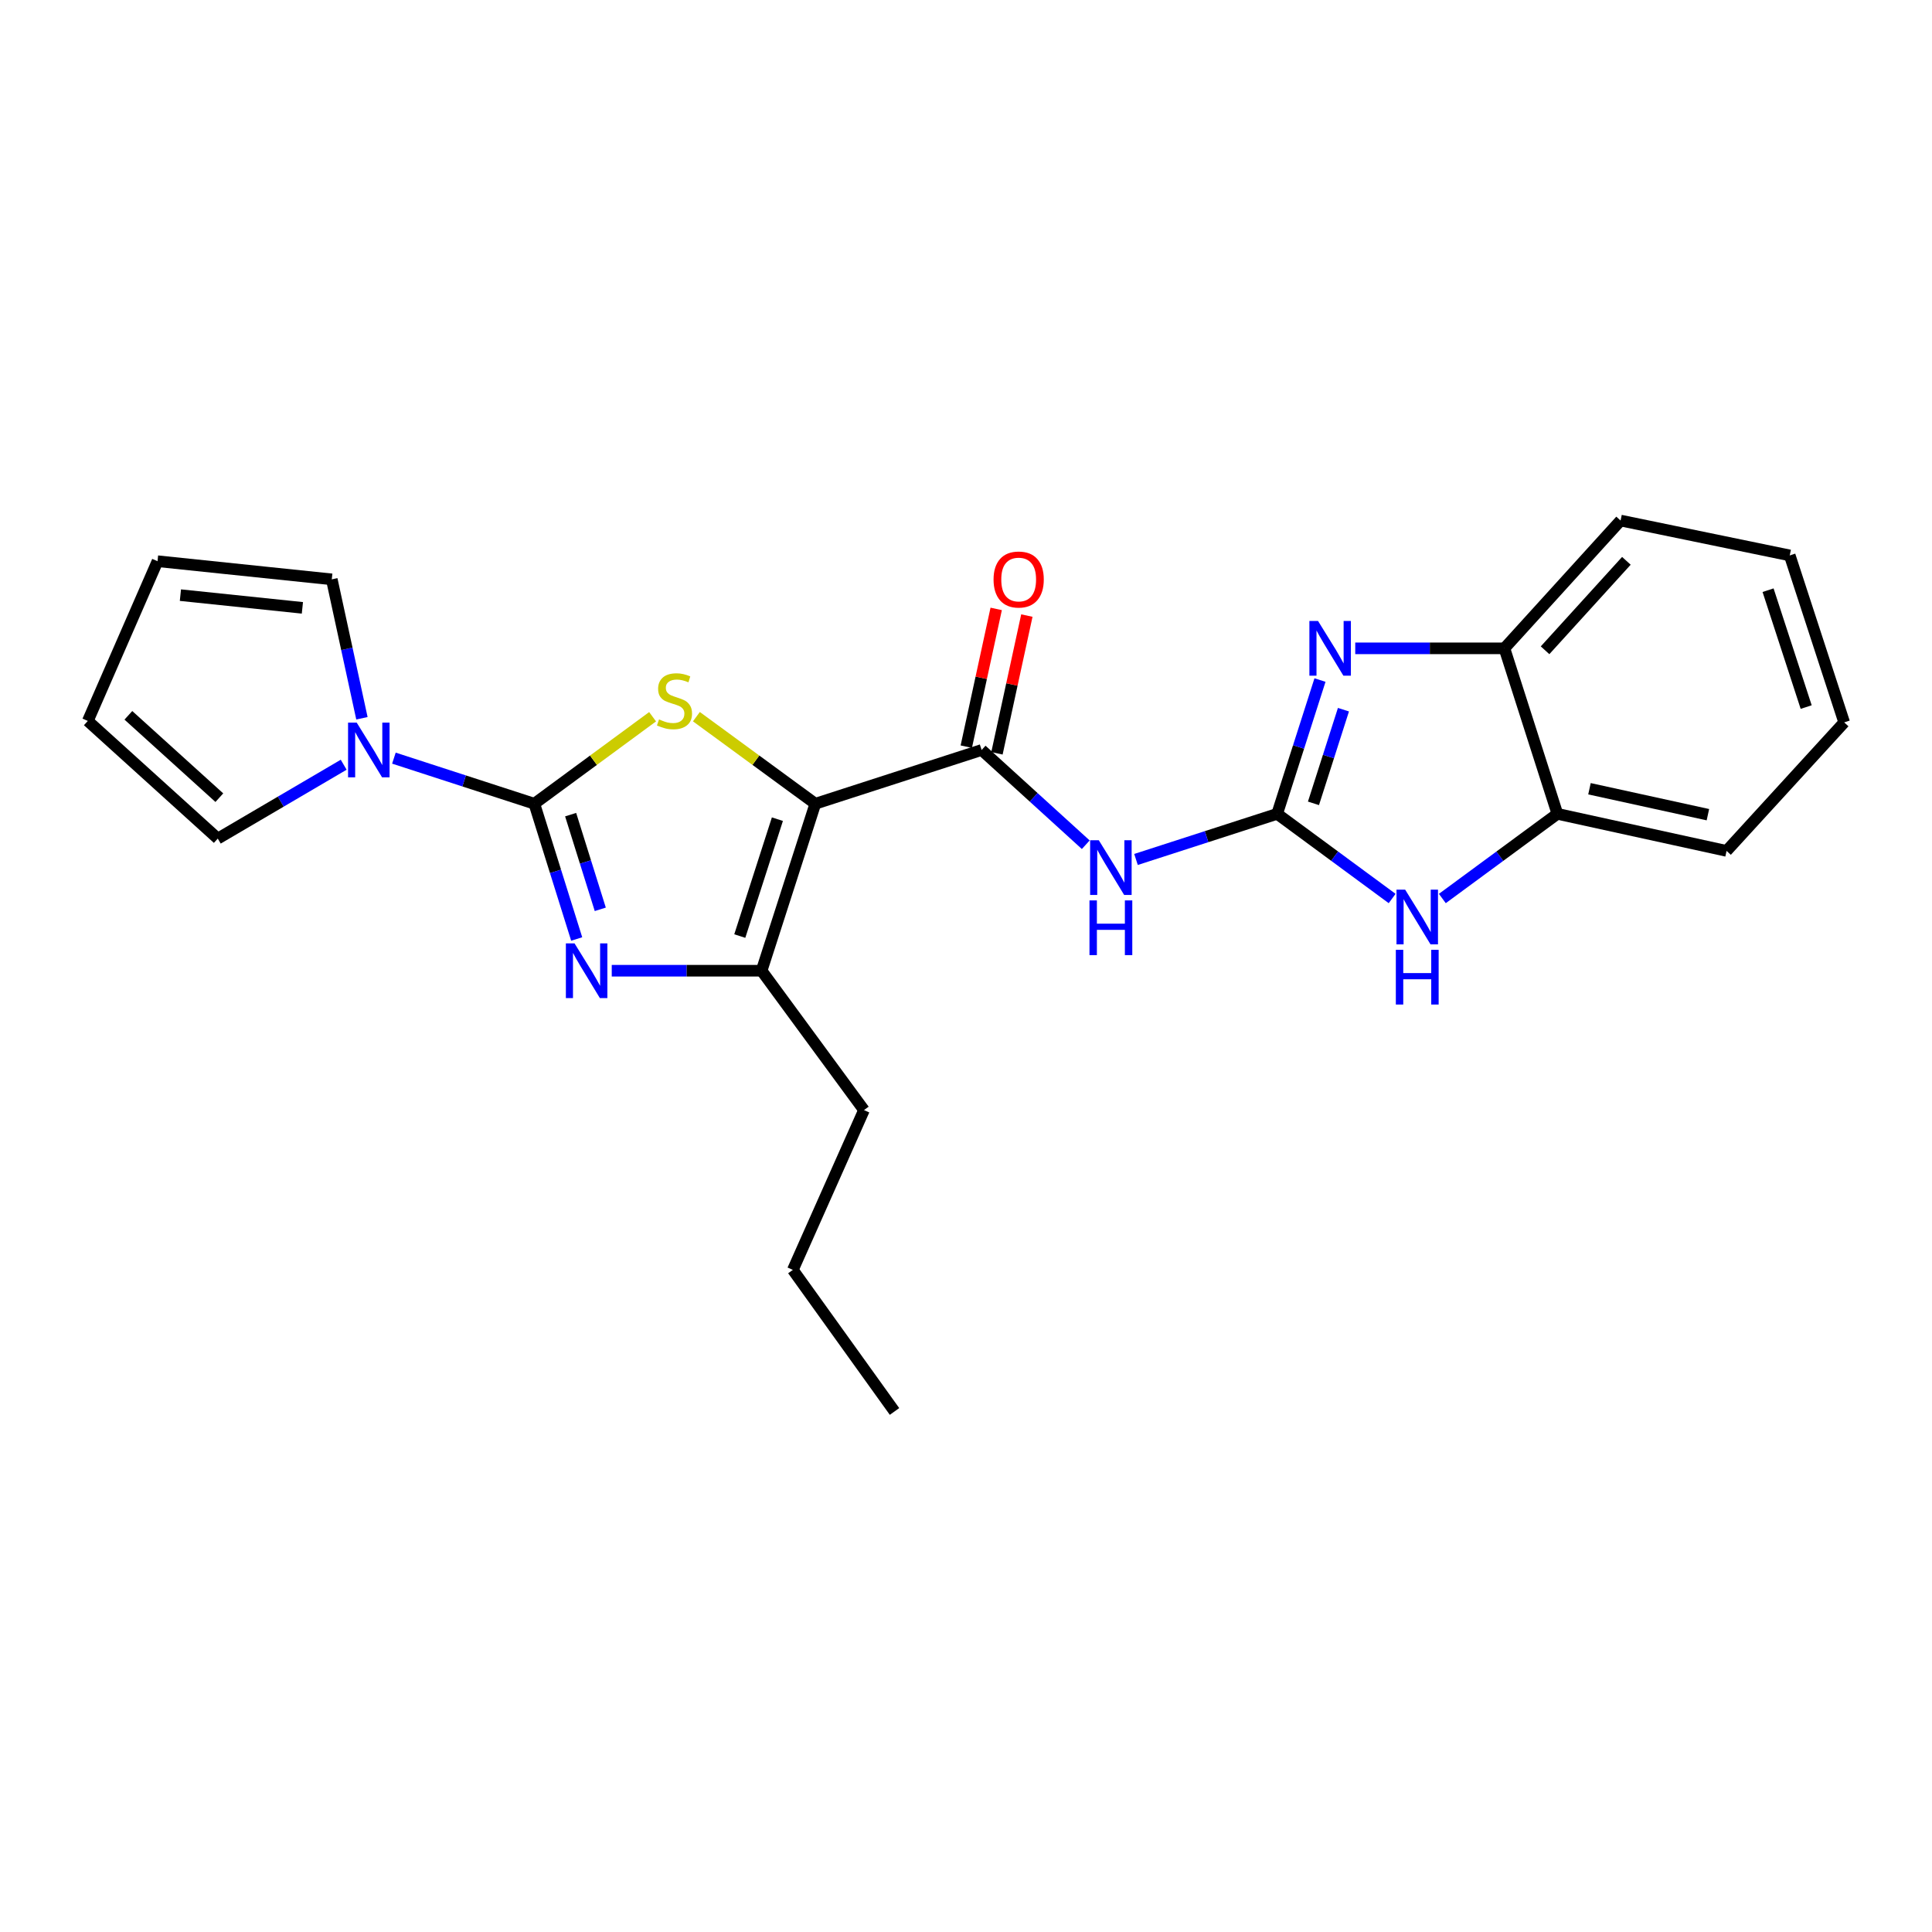 <?xml version='1.0' encoding='iso-8859-1'?>
<svg version='1.1' baseProfile='full'
              xmlns='http://www.w3.org/2000/svg'
                      xmlns:rdkit='http://www.rdkit.org/xml'
                      xmlns:xlink='http://www.w3.org/1999/xlink'
                  xml:space='preserve'
width='1000px' height='1000px' viewBox='0 0 1000 1000'>
<!-- END OF HEADER -->
<rect style='opacity:1.0;fill:#FFFFFF;stroke:none' width='1000' height='1000' x='0' y='0'> </rect>
<path class='bond-1' d='M 422.013,416.012 L 391.234,393.479' style='fill:none;fill-rule:evenodd;stroke:#000000;stroke-width:6px;stroke-linecap:butt;stroke-linejoin:miter;stroke-opacity:1' />
<path class='bond-1' d='M 391.234,393.479 L 360.455,370.945' style='fill:none;fill-rule:evenodd;stroke:#CCCC00;stroke-width:6px;stroke-linecap:butt;stroke-linejoin:miter;stroke-opacity:1' />
<path class='bond-4' d='M 422.013,416.012 L 508.086,388.191' style='fill:none;fill-rule:evenodd;stroke:#000000;stroke-width:6px;stroke-linecap:butt;stroke-linejoin:miter;stroke-opacity:1' />
<path class='bond-5' d='M 422.013,416.012 L 394.201,502.446' style='fill:none;fill-rule:evenodd;stroke:#000000;stroke-width:6px;stroke-linecap:butt;stroke-linejoin:miter;stroke-opacity:1' />
<path class='bond-5' d='M 402.379,424.002 L 382.91,484.505' style='fill:none;fill-rule:evenodd;stroke:#000000;stroke-width:6px;stroke-linecap:butt;stroke-linejoin:miter;stroke-opacity:1' />
<path class='bond-0' d='M 276.572,416.012 L 307.178,393.496' style='fill:none;fill-rule:evenodd;stroke:#000000;stroke-width:6px;stroke-linecap:butt;stroke-linejoin:miter;stroke-opacity:1' />
<path class='bond-0' d='M 307.178,393.496 L 337.785,370.98' style='fill:none;fill-rule:evenodd;stroke:#CCCC00;stroke-width:6px;stroke-linecap:butt;stroke-linejoin:miter;stroke-opacity:1' />
<path class='bond-9' d='M 276.572,416.012 L 240.23,404.211' style='fill:none;fill-rule:evenodd;stroke:#000000;stroke-width:6px;stroke-linecap:butt;stroke-linejoin:miter;stroke-opacity:1' />
<path class='bond-9' d='M 240.23,404.211 L 203.888,392.41' style='fill:none;fill-rule:evenodd;stroke:#0000FF;stroke-width:6px;stroke-linecap:butt;stroke-linejoin:miter;stroke-opacity:1' />
<path class='bond-24' d='M 276.572,416.012 L 287.532,451.017' style='fill:none;fill-rule:evenodd;stroke:#000000;stroke-width:6px;stroke-linecap:butt;stroke-linejoin:miter;stroke-opacity:1' />
<path class='bond-24' d='M 287.532,451.017 L 298.492,486.021' style='fill:none;fill-rule:evenodd;stroke:#0000FF;stroke-width:6px;stroke-linecap:butt;stroke-linejoin:miter;stroke-opacity:1' />
<path class='bond-24' d='M 295.361,421.66 L 303.033,446.163' style='fill:none;fill-rule:evenodd;stroke:#000000;stroke-width:6px;stroke-linecap:butt;stroke-linejoin:miter;stroke-opacity:1' />
<path class='bond-24' d='M 303.033,446.163 L 310.705,470.666' style='fill:none;fill-rule:evenodd;stroke:#0000FF;stroke-width:6px;stroke-linecap:butt;stroke-linejoin:miter;stroke-opacity:1' />
<path class='bond-2' d='M 661.054,421.246 L 624.523,433.052' style='fill:none;fill-rule:evenodd;stroke:#000000;stroke-width:6px;stroke-linecap:butt;stroke-linejoin:miter;stroke-opacity:1' />
<path class='bond-2' d='M 624.523,433.052 L 587.992,444.857' style='fill:none;fill-rule:evenodd;stroke:#0000FF;stroke-width:6px;stroke-linecap:butt;stroke-linejoin:miter;stroke-opacity:1' />
<path class='bond-7' d='M 661.054,421.246 L 672.139,386.618' style='fill:none;fill-rule:evenodd;stroke:#000000;stroke-width:6px;stroke-linecap:butt;stroke-linejoin:miter;stroke-opacity:1' />
<path class='bond-7' d='M 672.139,386.618 L 683.225,351.989' style='fill:none;fill-rule:evenodd;stroke:#0000FF;stroke-width:6px;stroke-linecap:butt;stroke-linejoin:miter;stroke-opacity:1' />
<path class='bond-7' d='M 679.849,415.81 L 687.609,391.57' style='fill:none;fill-rule:evenodd;stroke:#000000;stroke-width:6px;stroke-linecap:butt;stroke-linejoin:miter;stroke-opacity:1' />
<path class='bond-7' d='M 687.609,391.57 L 695.369,367.33' style='fill:none;fill-rule:evenodd;stroke:#0000FF;stroke-width:6px;stroke-linecap:butt;stroke-linejoin:miter;stroke-opacity:1' />
<path class='bond-8' d='M 661.054,421.246 L 690.813,443.157' style='fill:none;fill-rule:evenodd;stroke:#000000;stroke-width:6px;stroke-linecap:butt;stroke-linejoin:miter;stroke-opacity:1' />
<path class='bond-8' d='M 690.813,443.157 L 720.571,465.068' style='fill:none;fill-rule:evenodd;stroke:#0000FF;stroke-width:6px;stroke-linecap:butt;stroke-linejoin:miter;stroke-opacity:1' />
<path class='bond-3' d='M 316.639,502.446 L 355.42,502.446' style='fill:none;fill-rule:evenodd;stroke:#0000FF;stroke-width:6px;stroke-linecap:butt;stroke-linejoin:miter;stroke-opacity:1' />
<path class='bond-3' d='M 355.42,502.446 L 394.201,502.446' style='fill:none;fill-rule:evenodd;stroke:#000000;stroke-width:6px;stroke-linecap:butt;stroke-linejoin:miter;stroke-opacity:1' />
<path class='bond-6' d='M 508.086,388.191 L 535.037,412.711' style='fill:none;fill-rule:evenodd;stroke:#000000;stroke-width:6px;stroke-linecap:butt;stroke-linejoin:miter;stroke-opacity:1' />
<path class='bond-6' d='M 535.037,412.711 L 561.989,437.231' style='fill:none;fill-rule:evenodd;stroke:#0000FF;stroke-width:6px;stroke-linecap:butt;stroke-linejoin:miter;stroke-opacity:1' />
<path class='bond-14' d='M 516.022,389.914 L 523.763,354.264' style='fill:none;fill-rule:evenodd;stroke:#000000;stroke-width:6px;stroke-linecap:butt;stroke-linejoin:miter;stroke-opacity:1' />
<path class='bond-14' d='M 523.763,354.264 L 531.503,318.615' style='fill:none;fill-rule:evenodd;stroke:#FF0000;stroke-width:6px;stroke-linecap:butt;stroke-linejoin:miter;stroke-opacity:1' />
<path class='bond-14' d='M 500.149,386.468 L 507.889,350.818' style='fill:none;fill-rule:evenodd;stroke:#000000;stroke-width:6px;stroke-linecap:butt;stroke-linejoin:miter;stroke-opacity:1' />
<path class='bond-14' d='M 507.889,350.818 L 515.63,315.168' style='fill:none;fill-rule:evenodd;stroke:#FF0000;stroke-width:6px;stroke-linecap:butt;stroke-linejoin:miter;stroke-opacity:1' />
<path class='bond-17' d='M 394.201,502.446 L 447.2,574.584' style='fill:none;fill-rule:evenodd;stroke:#000000;stroke-width:6px;stroke-linecap:butt;stroke-linejoin:miter;stroke-opacity:1' />
<path class='bond-10' d='M 701.473,335.58 L 740.078,335.58' style='fill:none;fill-rule:evenodd;stroke:#0000FF;stroke-width:6px;stroke-linecap:butt;stroke-linejoin:miter;stroke-opacity:1' />
<path class='bond-10' d='M 740.078,335.58 L 778.683,335.58' style='fill:none;fill-rule:evenodd;stroke:#000000;stroke-width:6px;stroke-linecap:butt;stroke-linejoin:miter;stroke-opacity:1' />
<path class='bond-11' d='M 746.554,465.071 L 776.326,443.159' style='fill:none;fill-rule:evenodd;stroke:#0000FF;stroke-width:6px;stroke-linecap:butt;stroke-linejoin:miter;stroke-opacity:1' />
<path class='bond-11' d='M 776.326,443.159 L 806.099,421.246' style='fill:none;fill-rule:evenodd;stroke:#000000;stroke-width:6px;stroke-linecap:butt;stroke-linejoin:miter;stroke-opacity:1' />
<path class='bond-12' d='M 177.891,395.821 L 145.305,414.936' style='fill:none;fill-rule:evenodd;stroke:#0000FF;stroke-width:6px;stroke-linecap:butt;stroke-linejoin:miter;stroke-opacity:1' />
<path class='bond-12' d='M 145.305,414.936 L 112.72,434.052' style='fill:none;fill-rule:evenodd;stroke:#000000;stroke-width:6px;stroke-linecap:butt;stroke-linejoin:miter;stroke-opacity:1' />
<path class='bond-13' d='M 187.333,371.772 L 179.531,335.822' style='fill:none;fill-rule:evenodd;stroke:#0000FF;stroke-width:6px;stroke-linecap:butt;stroke-linejoin:miter;stroke-opacity:1' />
<path class='bond-13' d='M 179.531,335.822 L 171.729,299.872' style='fill:none;fill-rule:evenodd;stroke:#000000;stroke-width:6px;stroke-linecap:butt;stroke-linejoin:miter;stroke-opacity:1' />
<path class='bond-18' d='M 778.683,335.58 L 838.811,269.433' style='fill:none;fill-rule:evenodd;stroke:#000000;stroke-width:6px;stroke-linecap:butt;stroke-linejoin:miter;stroke-opacity:1' />
<path class='bond-18' d='M 799.722,336.584 L 841.812,290.281' style='fill:none;fill-rule:evenodd;stroke:#000000;stroke-width:6px;stroke-linecap:butt;stroke-linejoin:miter;stroke-opacity:1' />
<path class='bond-25' d='M 778.683,335.58 L 806.099,421.246' style='fill:none;fill-rule:evenodd;stroke:#000000;stroke-width:6px;stroke-linecap:butt;stroke-linejoin:miter;stroke-opacity:1' />
<path class='bond-19' d='M 806.099,421.246 L 893.669,440.423' style='fill:none;fill-rule:evenodd;stroke:#000000;stroke-width:6px;stroke-linecap:butt;stroke-linejoin:miter;stroke-opacity:1' />
<path class='bond-19' d='M 822.709,408.255 L 884.008,421.679' style='fill:none;fill-rule:evenodd;stroke:#000000;stroke-width:6px;stroke-linecap:butt;stroke-linejoin:miter;stroke-opacity:1' />
<path class='bond-15' d='M 112.72,434.052 L 45.455,373.157' style='fill:none;fill-rule:evenodd;stroke:#000000;stroke-width:6px;stroke-linecap:butt;stroke-linejoin:miter;stroke-opacity:1' />
<path class='bond-15' d='M 113.532,412.875 L 66.446,370.249' style='fill:none;fill-rule:evenodd;stroke:#000000;stroke-width:6px;stroke-linecap:butt;stroke-linejoin:miter;stroke-opacity:1' />
<path class='bond-16' d='M 171.729,299.872 L 81.533,290.478' style='fill:none;fill-rule:evenodd;stroke:#000000;stroke-width:6px;stroke-linecap:butt;stroke-linejoin:miter;stroke-opacity:1' />
<path class='bond-16' d='M 156.517,314.619 L 93.38,308.043' style='fill:none;fill-rule:evenodd;stroke:#000000;stroke-width:6px;stroke-linecap:butt;stroke-linejoin:miter;stroke-opacity:1' />
<path class='bond-26' d='M 45.455,373.157 L 81.533,290.478' style='fill:none;fill-rule:evenodd;stroke:#000000;stroke-width:6px;stroke-linecap:butt;stroke-linejoin:miter;stroke-opacity:1' />
<path class='bond-20' d='M 447.2,574.584 L 410.381,657.291' style='fill:none;fill-rule:evenodd;stroke:#000000;stroke-width:6px;stroke-linecap:butt;stroke-linejoin:miter;stroke-opacity:1' />
<path class='bond-21' d='M 838.811,269.433 L 926.363,287.482' style='fill:none;fill-rule:evenodd;stroke:#000000;stroke-width:6px;stroke-linecap:butt;stroke-linejoin:miter;stroke-opacity:1' />
<path class='bond-22' d='M 893.669,440.423 L 954.545,373.906' style='fill:none;fill-rule:evenodd;stroke:#000000;stroke-width:6px;stroke-linecap:butt;stroke-linejoin:miter;stroke-opacity:1' />
<path class='bond-23' d='M 410.381,657.291 L 463.001,730.567' style='fill:none;fill-rule:evenodd;stroke:#000000;stroke-width:6px;stroke-linecap:butt;stroke-linejoin:miter;stroke-opacity:1' />
<path class='bond-27' d='M 926.363,287.482 L 954.545,373.906' style='fill:none;fill-rule:evenodd;stroke:#000000;stroke-width:6px;stroke-linecap:butt;stroke-linejoin:miter;stroke-opacity:1' />
<path class='bond-27' d='M 915.147,305.481 L 934.875,365.978' style='fill:none;fill-rule:evenodd;stroke:#000000;stroke-width:6px;stroke-linecap:butt;stroke-linejoin:miter;stroke-opacity:1' />
<path  class='atom-2' d='M 341.117 372.364
Q 341.437 372.484, 342.757 373.044
Q 344.077 373.604, 345.517 373.964
Q 346.997 374.284, 348.437 374.284
Q 351.117 374.284, 352.677 373.004
Q 354.237 371.684, 354.237 369.404
Q 354.237 367.844, 353.437 366.884
Q 352.677 365.924, 351.477 365.404
Q 350.277 364.884, 348.277 364.284
Q 345.757 363.524, 344.237 362.804
Q 342.757 362.084, 341.677 360.564
Q 340.637 359.044, 340.637 356.484
Q 340.637 352.924, 343.037 350.724
Q 345.477 348.524, 350.277 348.524
Q 353.557 348.524, 357.277 350.084
L 356.357 353.164
Q 352.957 351.764, 350.397 351.764
Q 347.637 351.764, 346.117 352.924
Q 344.597 354.044, 344.637 356.004
Q 344.637 357.524, 345.397 358.444
Q 346.197 359.364, 347.317 359.884
Q 348.477 360.404, 350.397 361.004
Q 352.957 361.804, 354.477 362.604
Q 355.997 363.404, 357.077 365.044
Q 358.197 366.644, 358.197 369.404
Q 358.197 373.324, 355.557 375.444
Q 352.957 377.524, 348.597 377.524
Q 346.077 377.524, 344.157 376.964
Q 342.277 376.444, 340.037 375.524
L 341.117 372.364
' fill='#CCCC00'/>
<path  class='atom-4' d='M 297.375 488.286
L 306.655 503.286
Q 307.575 504.766, 309.055 507.446
Q 310.535 510.126, 310.615 510.286
L 310.615 488.286
L 314.375 488.286
L 314.375 516.606
L 310.495 516.606
L 300.535 500.206
Q 299.375 498.286, 298.135 496.086
Q 296.935 493.886, 296.575 493.206
L 296.575 516.606
L 292.895 516.606
L 292.895 488.286
L 297.375 488.286
' fill='#0000FF'/>
<path  class='atom-7' d='M 568.731 434.899
L 578.011 449.899
Q 578.931 451.379, 580.411 454.059
Q 581.891 456.739, 581.971 456.899
L 581.971 434.899
L 585.731 434.899
L 585.731 463.219
L 581.851 463.219
L 571.891 446.819
Q 570.731 444.899, 569.491 442.699
Q 568.291 440.499, 567.931 439.819
L 567.931 463.219
L 564.251 463.219
L 564.251 434.899
L 568.731 434.899
' fill='#0000FF'/>
<path  class='atom-7' d='M 563.911 466.051
L 567.751 466.051
L 567.751 478.091
L 582.231 478.091
L 582.231 466.051
L 586.071 466.051
L 586.071 494.371
L 582.231 494.371
L 582.231 481.291
L 567.751 481.291
L 567.751 494.371
L 563.911 494.371
L 563.911 466.051
' fill='#0000FF'/>
<path  class='atom-8' d='M 682.218 321.42
L 691.498 336.42
Q 692.418 337.9, 693.898 340.58
Q 695.378 343.26, 695.458 343.42
L 695.458 321.42
L 699.218 321.42
L 699.218 349.74
L 695.338 349.74
L 685.378 333.34
Q 684.218 331.42, 682.978 329.22
Q 681.778 327.02, 681.418 326.34
L 681.418 349.74
L 677.738 349.74
L 677.738 321.42
L 682.218 321.42
' fill='#0000FF'/>
<path  class='atom-9' d='M 727.303 460.473
L 736.583 475.473
Q 737.503 476.953, 738.983 479.633
Q 740.463 482.313, 740.543 482.473
L 740.543 460.473
L 744.303 460.473
L 744.303 488.793
L 740.423 488.793
L 730.463 472.393
Q 729.303 470.473, 728.063 468.273
Q 726.863 466.073, 726.503 465.393
L 726.503 488.793
L 722.823 488.793
L 722.823 460.473
L 727.303 460.473
' fill='#0000FF'/>
<path  class='atom-9' d='M 722.483 491.625
L 726.323 491.625
L 726.323 503.665
L 740.803 503.665
L 740.803 491.625
L 744.643 491.625
L 744.643 519.945
L 740.803 519.945
L 740.803 506.865
L 726.323 506.865
L 726.323 519.945
L 722.483 519.945
L 722.483 491.625
' fill='#0000FF'/>
<path  class='atom-10' d='M 184.636 374.031
L 193.916 389.031
Q 194.836 390.511, 196.316 393.191
Q 197.796 395.871, 197.876 396.031
L 197.876 374.031
L 201.636 374.031
L 201.636 402.351
L 197.756 402.351
L 187.796 385.951
Q 186.636 384.031, 185.396 381.831
Q 184.196 379.631, 183.836 378.951
L 183.836 402.351
L 180.156 402.351
L 180.156 374.031
L 184.636 374.031
' fill='#0000FF'/>
<path  class='atom-15' d='M 514.262 299.952
Q 514.262 293.152, 517.622 289.352
Q 520.982 285.552, 527.262 285.552
Q 533.542 285.552, 536.902 289.352
Q 540.262 293.152, 540.262 299.952
Q 540.262 306.832, 536.862 310.752
Q 533.462 314.632, 527.262 314.632
Q 521.022 314.632, 517.622 310.752
Q 514.262 306.872, 514.262 299.952
M 527.262 311.432
Q 531.582 311.432, 533.902 308.552
Q 536.262 305.632, 536.262 299.952
Q 536.262 294.392, 533.902 291.592
Q 531.582 288.752, 527.262 288.752
Q 522.942 288.752, 520.582 291.552
Q 518.262 294.352, 518.262 299.952
Q 518.262 305.672, 520.582 308.552
Q 522.942 311.432, 527.262 311.432
' fill='#FF0000'/>
</svg>
